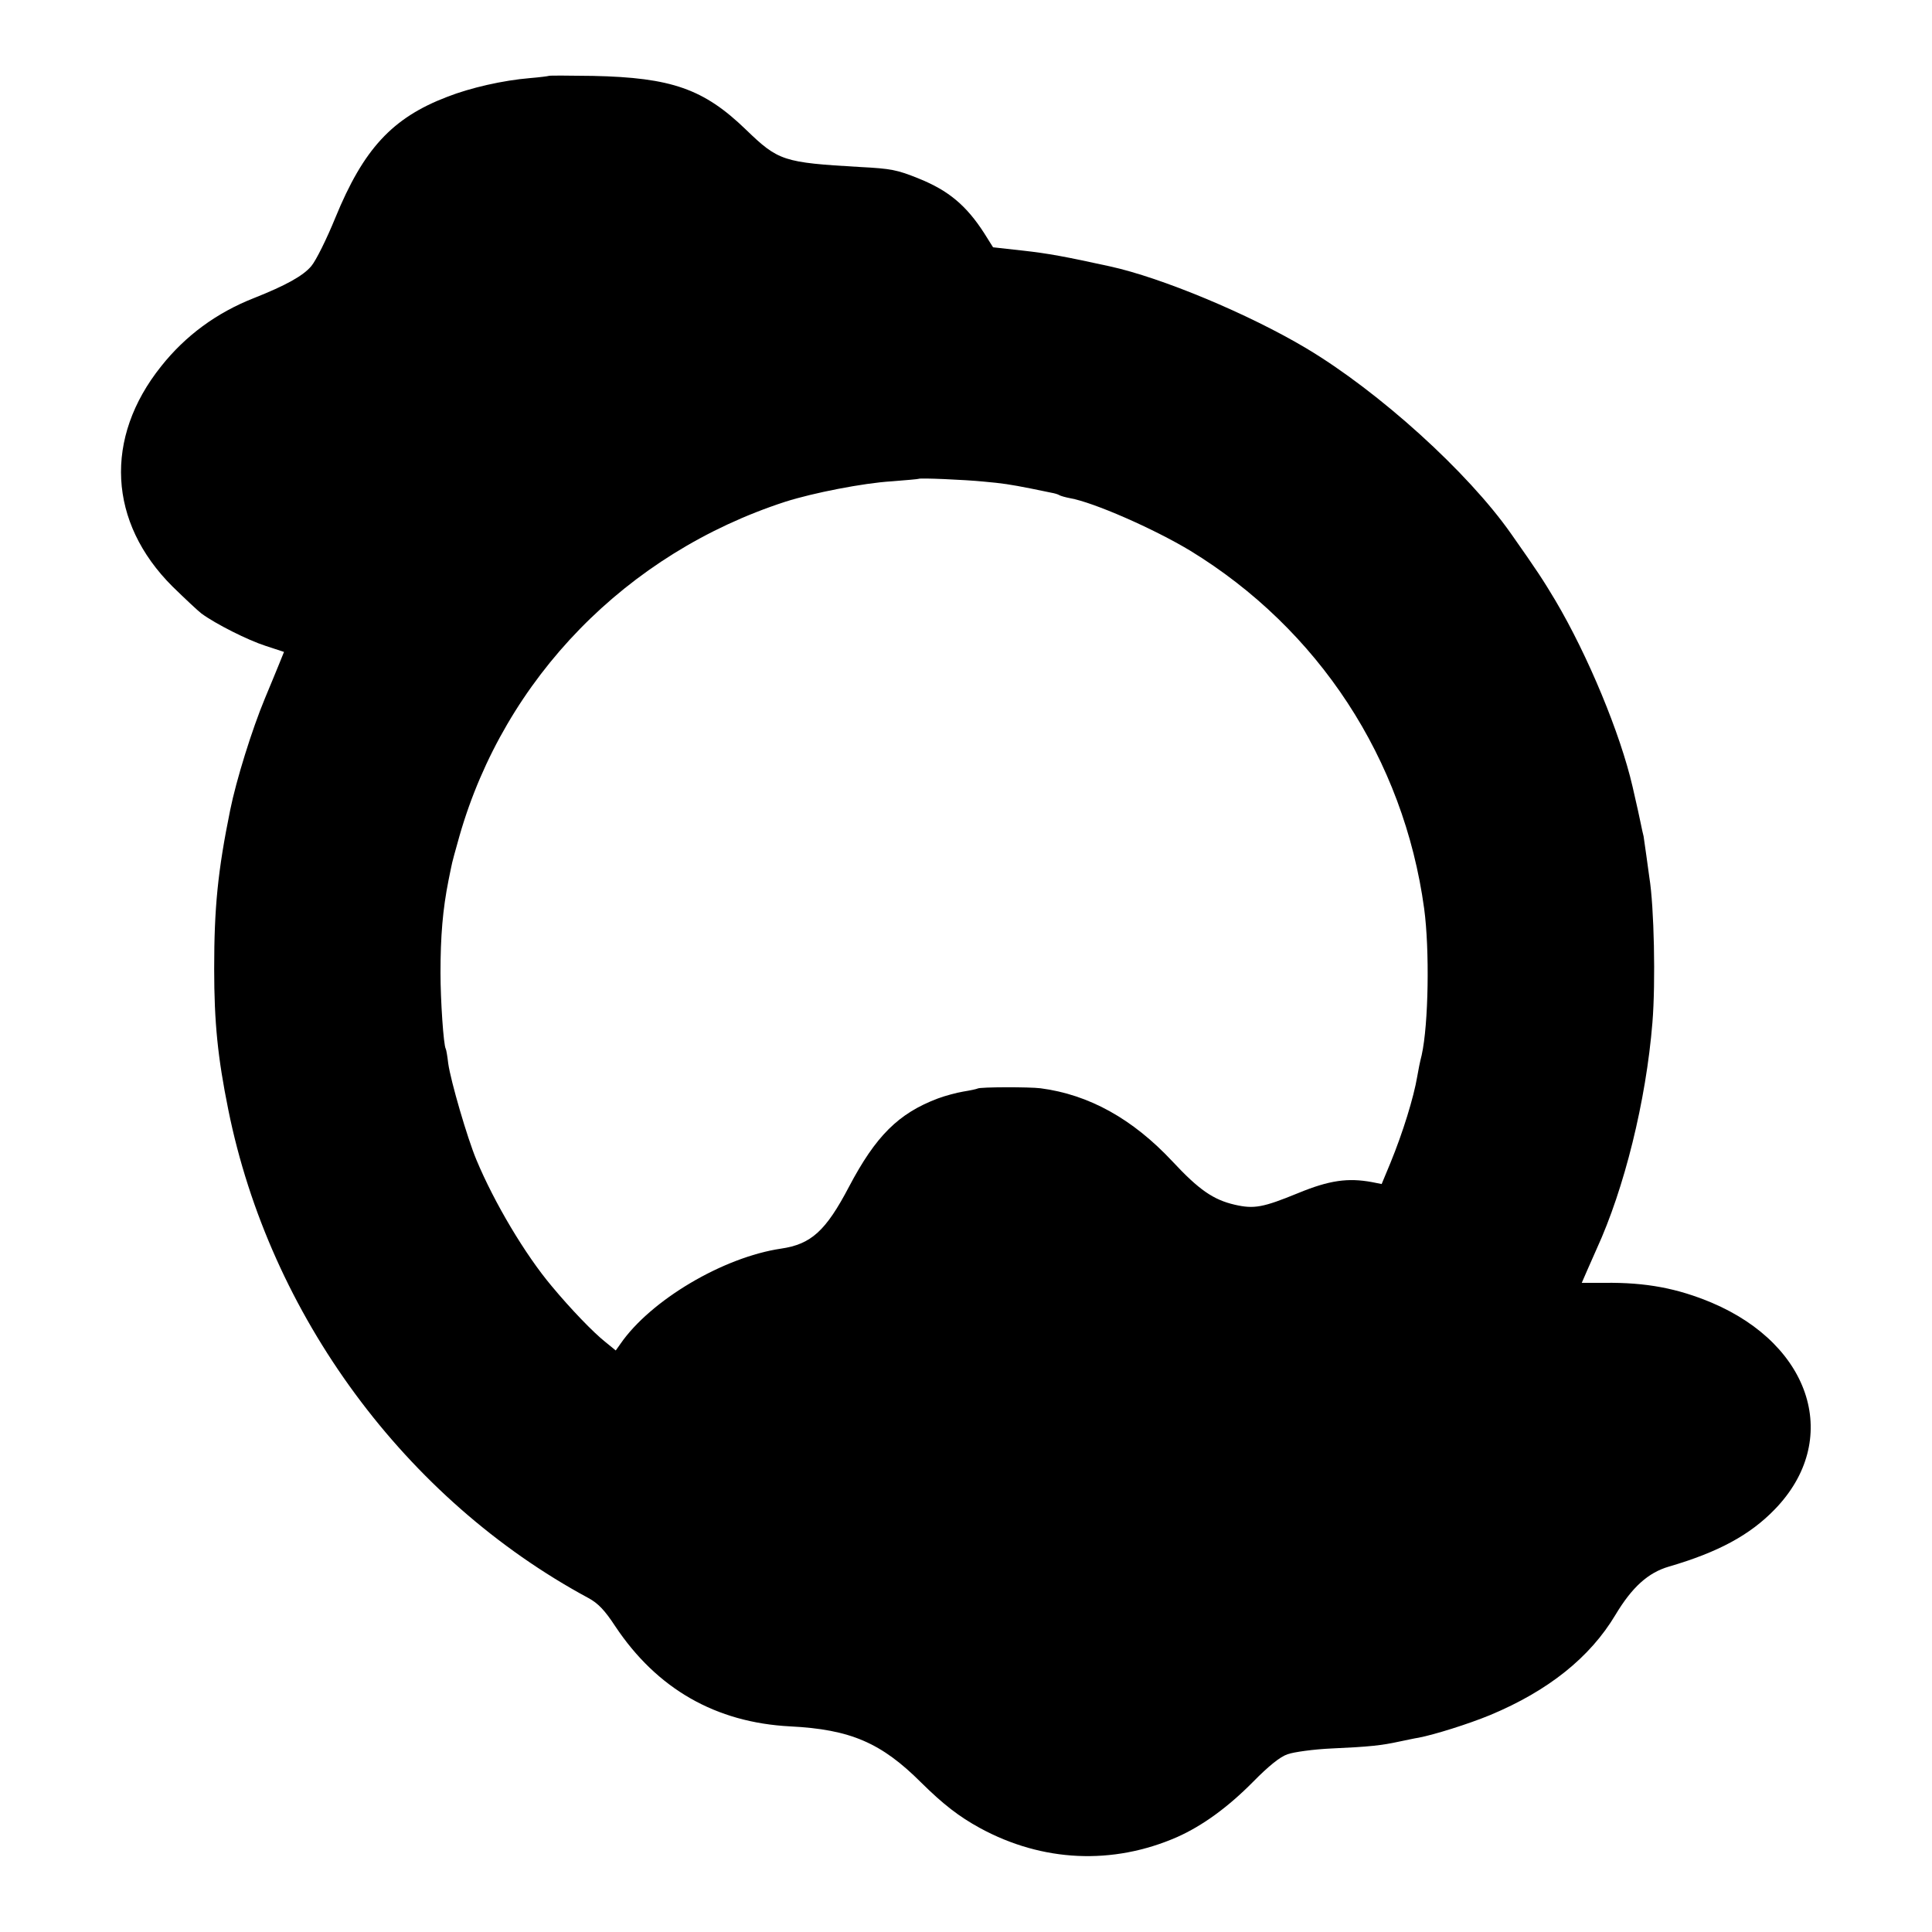 <?xml version="1.0" standalone="no"?>
<!DOCTYPE svg PUBLIC "-//W3C//DTD SVG 20010904//EN"
 "http://www.w3.org/TR/2001/REC-SVG-20010904/DTD/svg10.dtd">
<svg version="1.0" xmlns="http://www.w3.org/2000/svg"
 width="700pt" height="700pt" viewBox="0 0 700 700"
 preserveAspectRatio="xMidYMid meet">
<g transform="translate(0,700) scale(0.1,-0.1)"
fill="#000000" stroke="none">
<path d="M1988 6725 c-2 -1 -32 -5 -68 -8 -97 -8 -216 -35 -300 -68 -199 -76
-303 -189 -405 -438 -31 -76 -70 -155 -87 -175 -29 -35 -92 -70 -208 -116
-135 -53 -248 -136 -336 -247 -208 -260 -192 -566 41 -798 45 -44 92 -88 105
-98 52 -38 167 -96 232 -117 l67 -22 -19 -47 c-10 -25 -33 -80 -50 -121 -47
-113 -104 -296 -126 -405 -45 -221 -58 -354 -58 -575 0 -195 13 -322 51 -510
150 -745 641 -1412 1305 -1770 35 -19 59 -44 97 -102 151 -227 364 -349 634
-363 218 -11 330 -59 475 -204 80 -79 137 -123 212 -164 227 -124 482 -135
715 -33 92 41 184 108 275 200 56 57 98 91 125 100 22 8 94 18 160 21 136 6
181 11 245 25 25 5 56 12 70 14 57 11 179 49 259 82 211 88 362 209 454 363
60 100 118 153 194 175 178 52 293 114 383 207 242 249 137 594 -228 749 -124
52 -238 74 -389 72 l-82 0 20 46 c11 26 27 60 34 77 100 218 179 536 202 820
12 146 6 421 -11 525 -2 14 -7 50 -11 80 -4 30 -9 62 -10 70 -2 8 -7 29 -10
45 -5 26 -13 60 -30 135 -44 191 -161 474 -280 675 -43 72 -65 106 -160 241
-157 224 -479 515 -742 672 -208 124 -524 256 -712 297 -160 35 -224 47 -315
57 l-108 12 -32 51 c-65 101 -130 155 -237 198 -79 32 -100 36 -214 42 -277
16 -295 22 -412 135 -153 148 -270 189 -555 195 -86 1 -158 2 -160 0z m1577
-1470 c67 -6 94 -10 170 -25 28 -6 60 -12 73 -15 12 -2 26 -6 30 -9 5 -3 23
-8 39 -11 85 -15 302 -110 435 -190 465 -284 774 -755 848 -1297 20 -148 16
-419 -9 -531 -6 -23 -13 -58 -16 -77 -13 -77 -52 -203 -97 -313 l-32 -77 -35
7 c-87 16 -154 7 -268 -40 -127 -52 -159 -58 -229 -42 -78 18 -130 54 -226
157 -144 154 -302 242 -478 265 -39 5 -219 5 -228 -1 -4 -2 -27 -7 -52 -11
-24 -4 -65 -15 -92 -25 -143 -54 -225 -136 -322 -320 -84 -160 -137 -208 -246
-224 -210 -31 -473 -187 -582 -345 l-17 -24 -38 31 c-43 34 -125 119 -194 202
-96 114 -208 302 -273 458 -33 79 -93 285 -102 349 -3 26 -7 50 -9 53 -8 13
-19 176 -19 275 0 132 8 230 29 335 3 14 7 36 10 49 2 13 16 64 30 113 164
571 605 1023 1180 1210 100 32 284 68 385 74 52 4 96 8 98 9 4 4 167 -3 237
-10z"/>
</g>
</svg>

